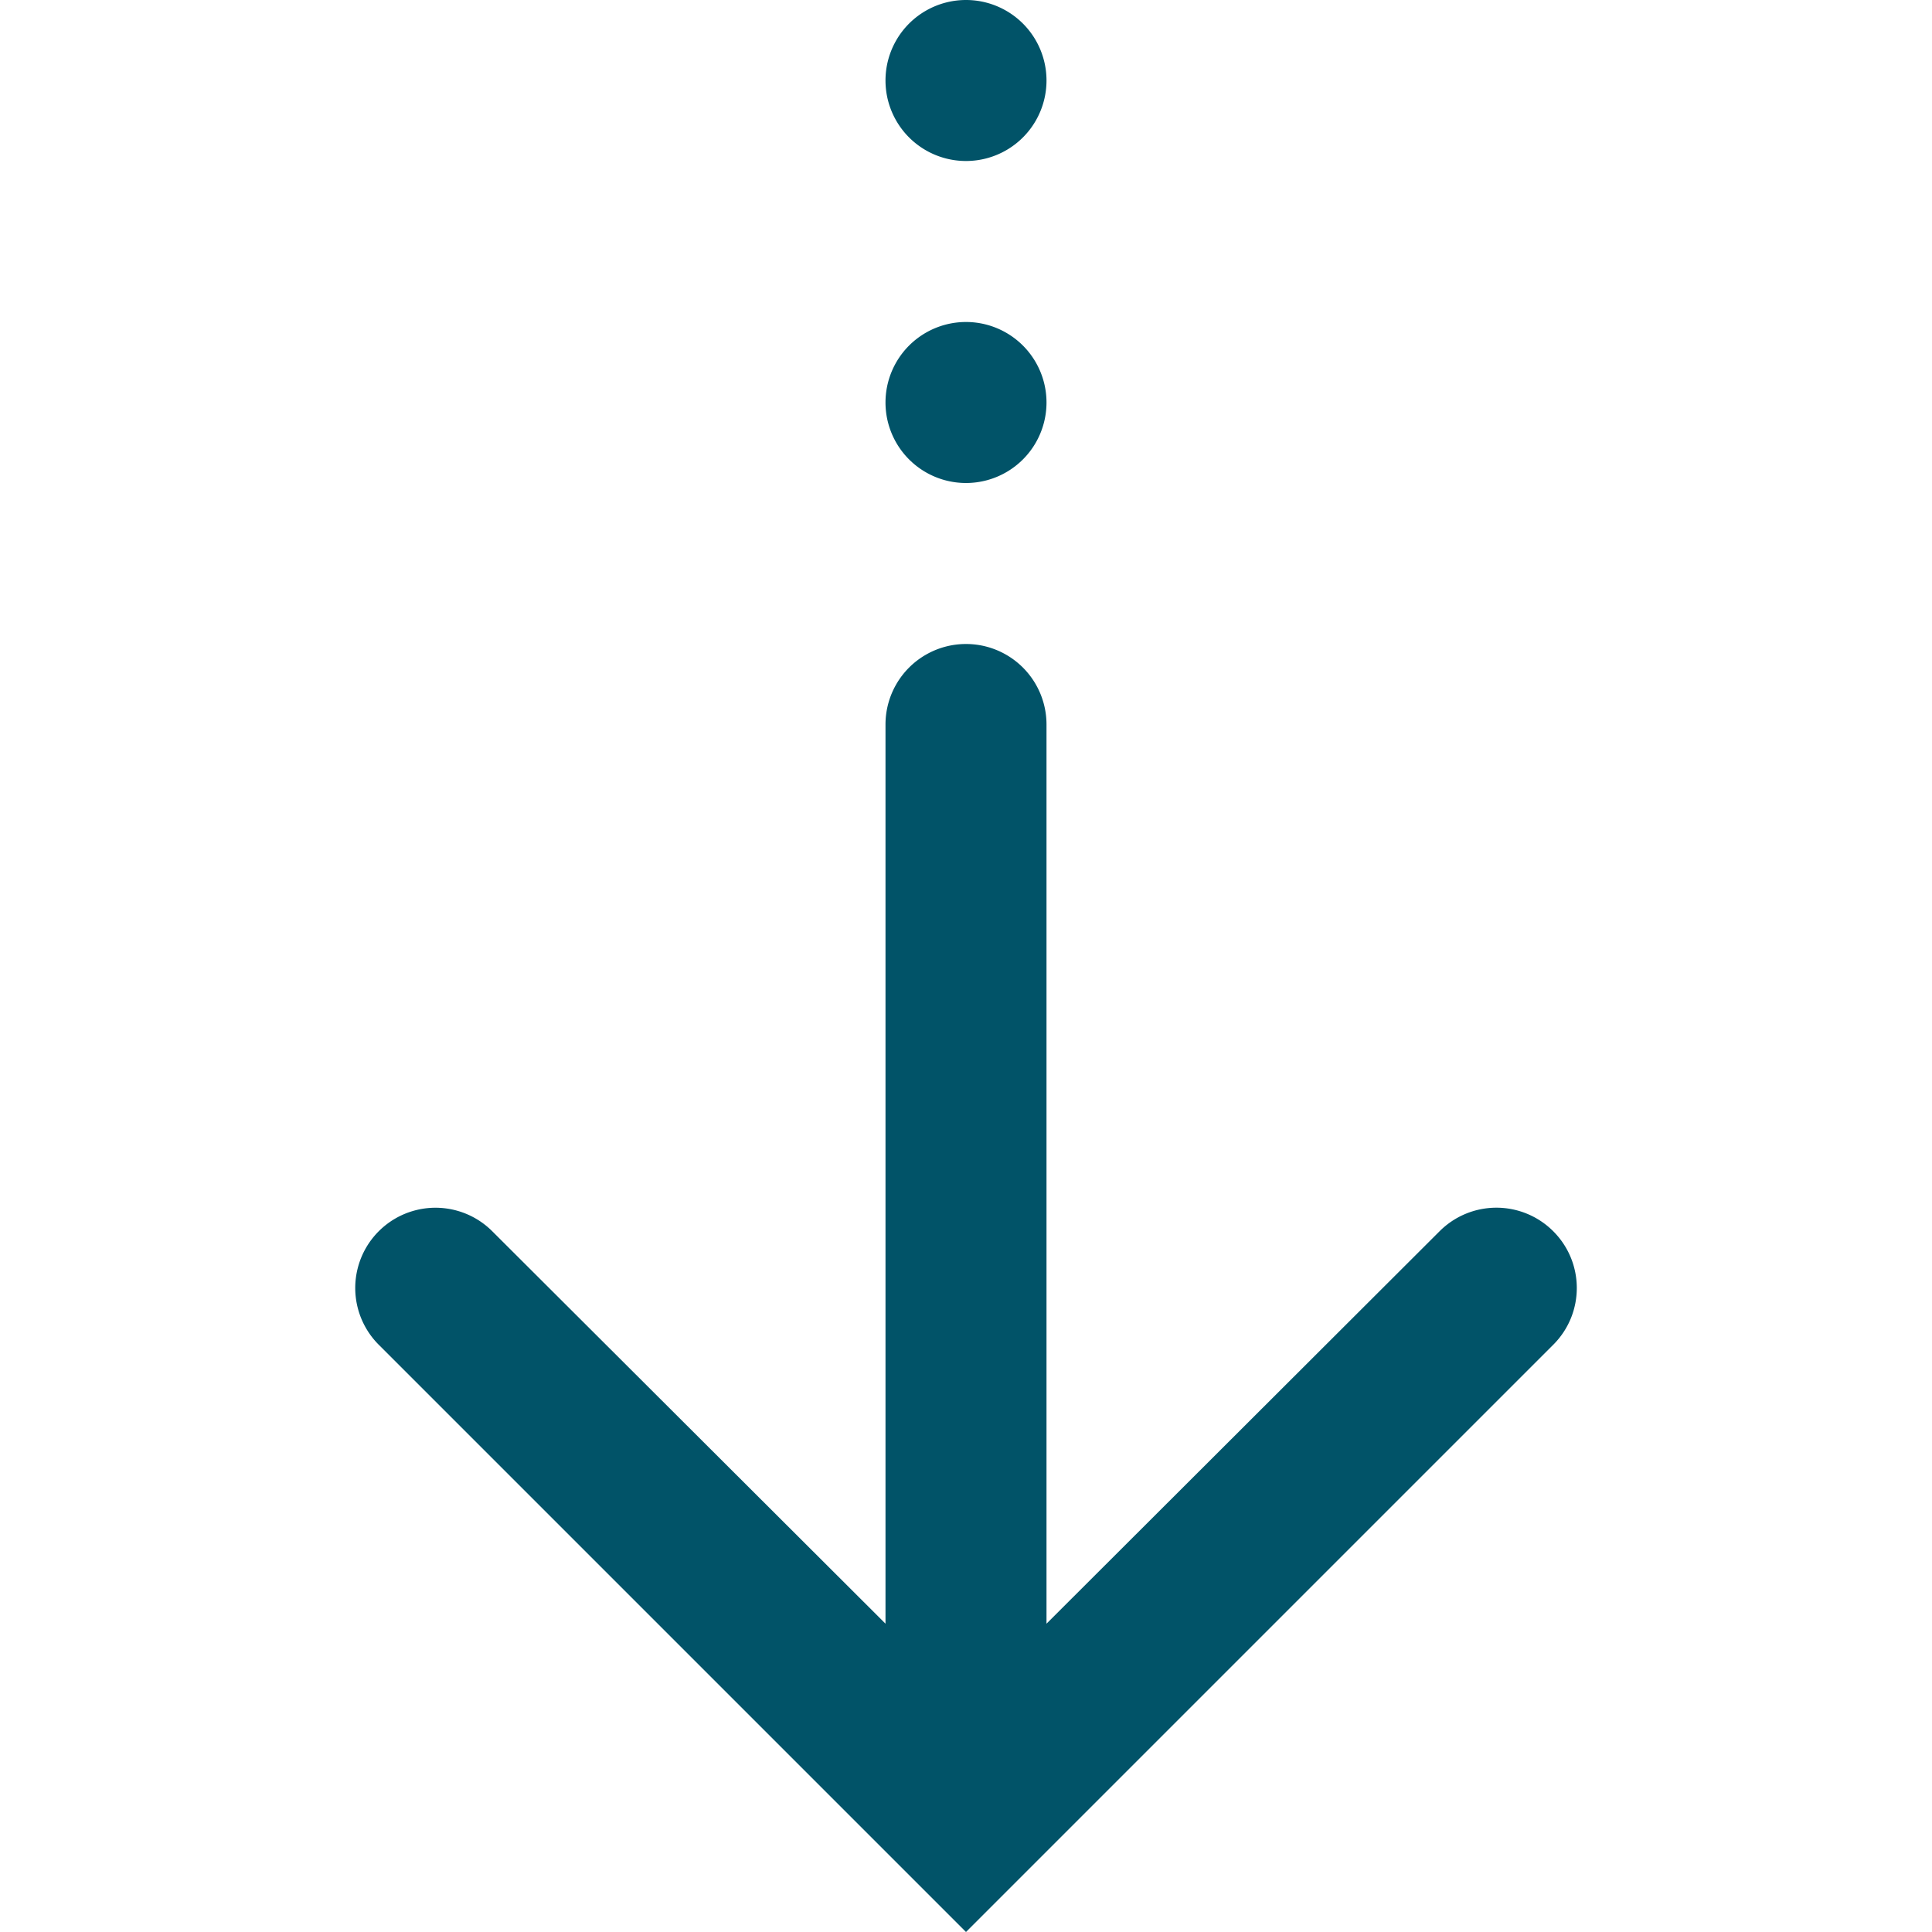 <svg xmlns="http://www.w3.org/2000/svg" width="24" height="24"><path fill="#015368" fill-rule="evenodd" d="M19.295 15.295c.39.39.39 1.02 0 1.41L12 24l-7.295-7.295a.997.997 0 0 1 1.41-1.41L11 20.17V9a1 1 0 0 1 2 0v11.17l4.884-4.876a.998.998 0 0 1 1.411.001zM12 6a1 1 0 1 1 0-2 1 1 0 0 1 0 2zm0-4a1 1 0 1 1 0-2 1 1 0 0 1 0 2z"/></svg>